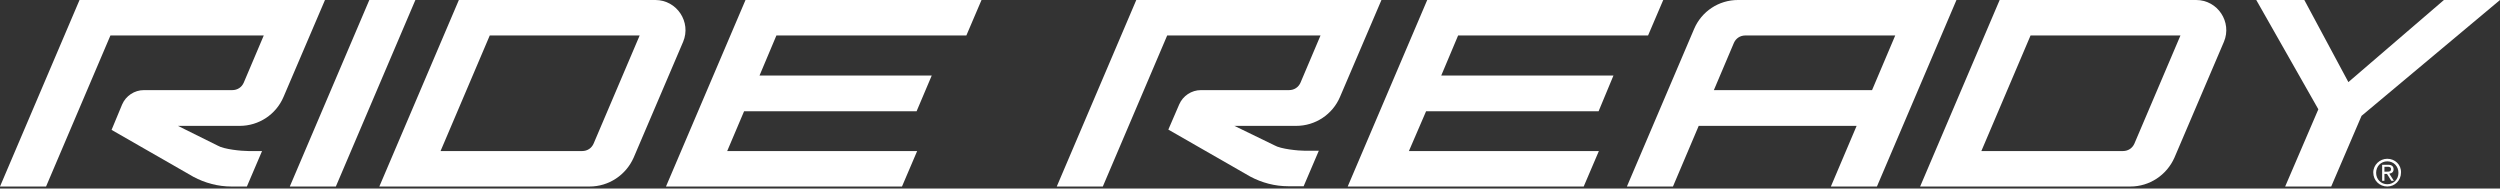 <?xml version="1.0" encoding="utf-8"?>
<!-- Generator: Adobe Illustrator 28.2.0, SVG Export Plug-In . SVG Version: 6.00 Build 0)  -->
<svg version="1.1" id="Layer_1" xmlns="http://www.w3.org/2000/svg" xmlns:xlink="http://www.w3.org/1999/xlink" x="0px" y="0px"
	 viewBox="0 0 873.9 65.9" style="enable-background:new 0 0 873.9 65.9;" xml:space="preserve">
<rect x="0" y="0" width="873.9" height="65.9" fill="#333333" stroke="none"/>
<style type="text/css">
	.st0{fill:#FFFFFF;}
</style>
<g>
	<g>
		<g>
			<polygon class="st0" points="337.8,12.4 343.1,0 260.6,0 232.8,65.2 315.3,65.2 320.6,52.8 254.2,52.8 260.1,38.9 320.4,38.9 
				325.7,26.4 265.5,26.4 271.4,12.4 			"/>
			<path class="st0" d="M27.8,0L0,65.2h16.1l22.5-52.8l53.6,0l-7,16.5c-0.7,1.6-2.2,2.6-4,2.6H50.3c-3.3,0-6.3,2-7.6,5L39,45.4
				l28.6,16.4c4.1,2.2,8.7,3.4,13.3,3.4h5.4l5.3-12.4l-4.7,0c-2.5,0-8.6-0.6-10.8-1.9L62.2,44h21.6c6.7,0,12.7-4,15.3-10.1L113.6,0
				L27.8,0z"/>
			<polygon class="st0" points="129.1,0 101.3,65.2 117.4,65.2 145.2,0 			"/>
			<path class="st0" d="M160.4,0l-27.8,65.2h73.5c6.7,0,12.7-4,15.4-10.1l17.3-40.5c2.9-6.9-2.2-14.6-9.7-14.6H160.4z M207.5,50.2
				c-0.7,1.6-2.2,2.6-4,2.6l-49.5,0l17.2-40.4h52.4L207.5,50.2z"/>
			<polygon class="st0" points="576.1,12.4 581.4,0 498.9,0 471.1,65.2 553.6,65.2 558.9,52.8 492.5,52.8 498.5,38.9 558.8,38.9 
				564,26.4 503.8,26.4 509.7,12.4 			"/>
			<polygon class="st0" points="854.3,0 820.9,28.7 805.5,0 788.7,0 810.4,38.2 798.8,65.2 814.9,65.2 825.5,40.5 873.9,0 			"/>
			<path class="st0" d="M397.2,0l-27.8,65.2h16.1l22.5-52.8l53.6,0l-7,16.5c-0.7,1.6-2.2,2.6-4,2.6h-30.8c-3.3,0-6.3,2-7.6,5
				l-3.8,8.8l28.6,16.4c4.1,2.2,8.7,3.4,13.3,3.4h5.4l5.3-12.4l-4.7,0c-2.5,0-8.6-0.6-10.8-1.9L431.5,44h21.6
				c6.7,0,12.7-4,15.3-10.1L482.9,0L397.2,0z"/>
			<path class="st0" d="M607.5,0c-6.7,0-12.7,4-15.3,10.1l-23.5,55.1h16.1l9-21.2h55.2l-9,21.2h16.1L683.9,0H607.5z M599.1,31.5
				l7-16.5c0.7-1.6,2.2-2.6,4-2.6h52.4l-8.1,19.1H599.1z"/>
			<path class="st0" d="M699,0l-27.8,65.2h73.5c6.7,0,12.7-4,15.4-10.1l17.3-40.5c2.9-6.9-2.2-14.6-9.7-14.6H699z M746.1,50.2
				c-0.7,1.6-2.2,2.6-4,2.6l-49.5,0l17.2-40.4h52.4L746.1,50.2z"/>
		</g>
		<path class="st0" d="M836.7,59.2c0-1.1-0.7-1.6-1.9-1.6h-2.1v5.6h0.8v-2.4h0.9l1.5,2.4h0.9l-1.6-2.5
			C836.1,60.6,836.7,60.1,836.7,59.2 M833.5,60v-1.7h1.1c0.6,0,1.2,0.1,1.2,0.8c0,0.9-0.7,0.9-1.4,0.9H833.5z M834.5,55.5
			c-2.6,0-4.9,2.1-4.9,4.8c0,2.8,2.2,4.9,4.9,4.9c2.6,0,4.8-2.1,4.8-4.9C839.4,57.6,837.2,55.5,834.5,55.5 M834.5,64.4
			c-2.2,0-3.9-1.7-3.9-4c0-2.3,1.7-4,3.9-4c2.2,0,3.9,1.7,3.9,4C838.4,62.7,836.7,64.4,834.5,64.4"/>
	</g>
</g>
</svg>
